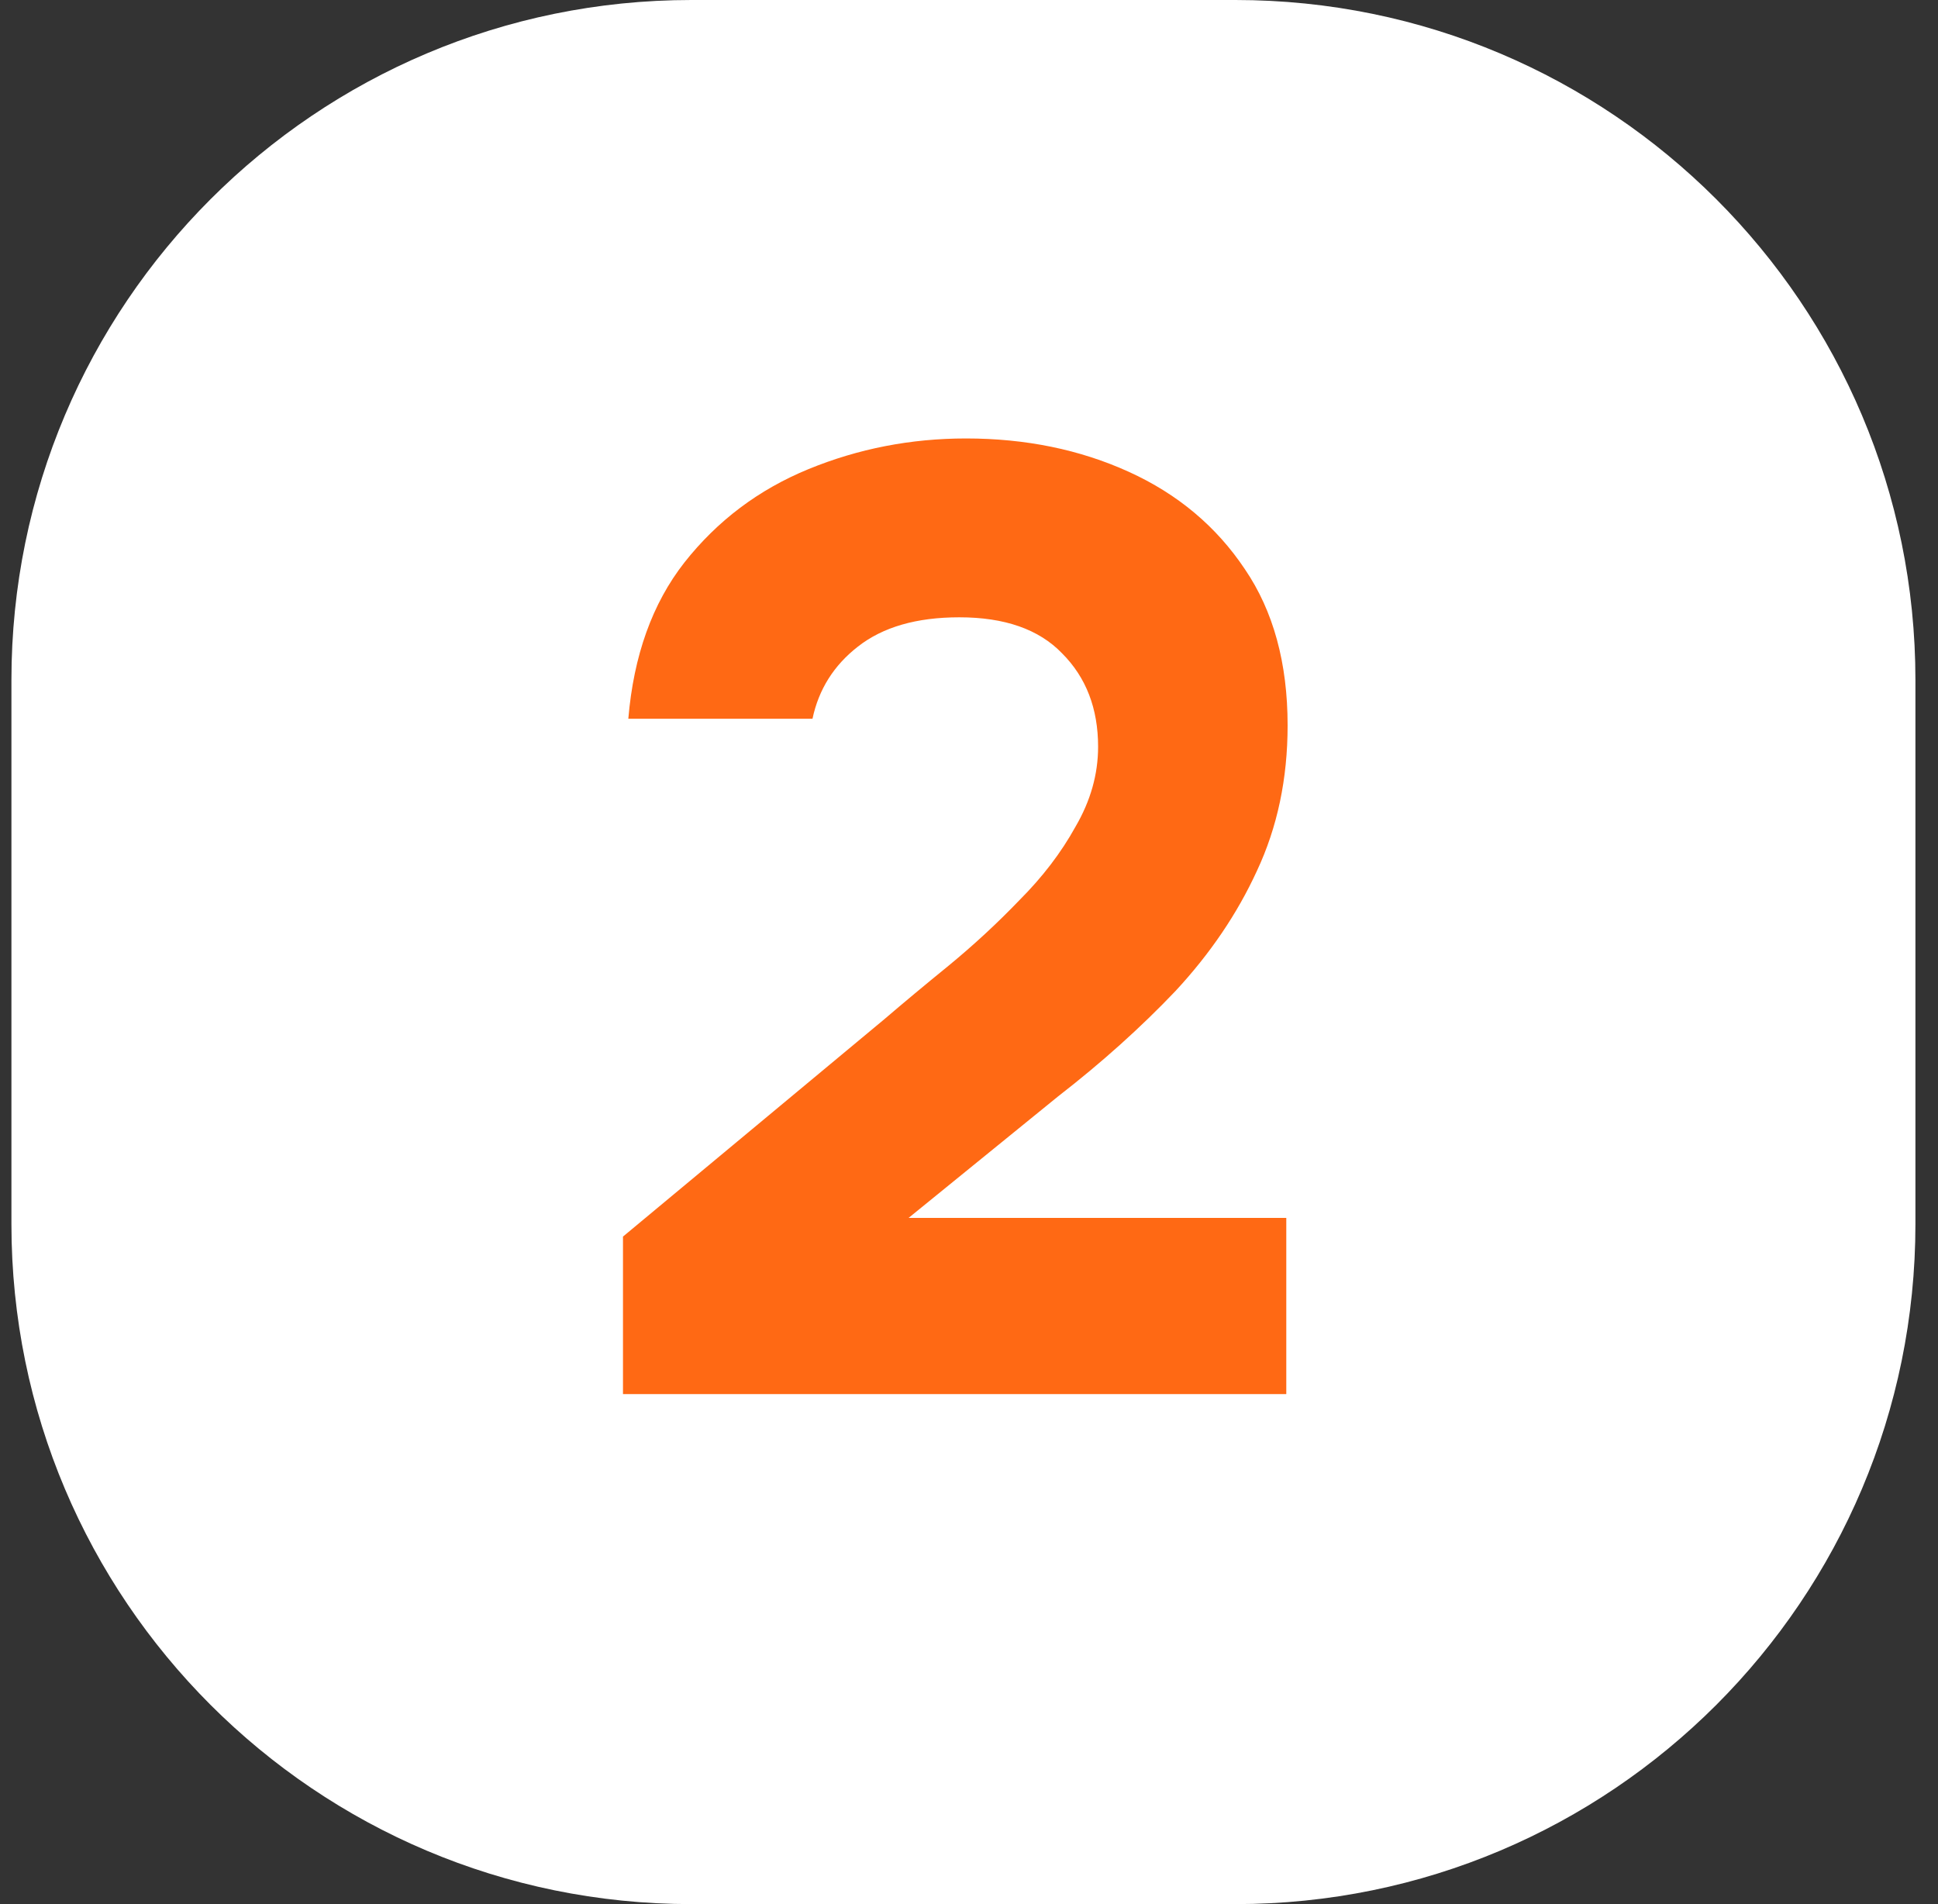 <?xml version="1.0" encoding="UTF-8"?> <svg xmlns="http://www.w3.org/2000/svg" width="57" height="56" viewBox="0 0 57 56" fill="none"><rect x="0" y="0" width="57" height="56" fill="#333333" stroke="none"/><g clip-path="url(#clip0_1014_277)"><path d="M36.336 0H20.336C9.29 0 0.336 8.954 0.336 20V36C0.336 47.046 9.29 56 20.336 56H36.336C47.382 56 56.336 47.046 56.336 36V20C56.336 8.954 47.382 0 36.336 0Z" fill="white"></path><path d="M18.323 41V36.368L26.016 29.97C26.566 29.499 27.194 28.975 27.901 28.4C28.633 27.798 29.327 27.157 29.981 26.476C30.661 25.796 31.211 25.076 31.63 24.317C32.074 23.558 32.297 22.773 32.297 21.962C32.297 20.837 31.944 19.921 31.237 19.214C30.557 18.508 29.549 18.155 28.215 18.155C26.958 18.155 25.964 18.442 25.231 19.018C24.525 19.568 24.08 20.274 23.897 21.138H18.48C18.637 19.28 19.186 17.749 20.128 16.545C21.097 15.315 22.313 14.399 23.779 13.797C25.244 13.196 26.788 12.895 28.411 12.895C30.164 12.895 31.76 13.222 33.2 13.876C34.639 14.53 35.777 15.485 36.615 16.741C37.452 17.971 37.871 19.502 37.871 21.334C37.871 22.904 37.57 24.33 36.968 25.613C36.392 26.869 35.594 28.046 34.574 29.145C33.553 30.218 32.401 31.252 31.119 32.246L26.723 35.819H37.832V41H18.323Z" fill="#FF6914"></path></g><defs><clipPath id="clip0_1014_277"><rect width="57" height="56" fill="white"></rect></clipPath></defs></svg> 
